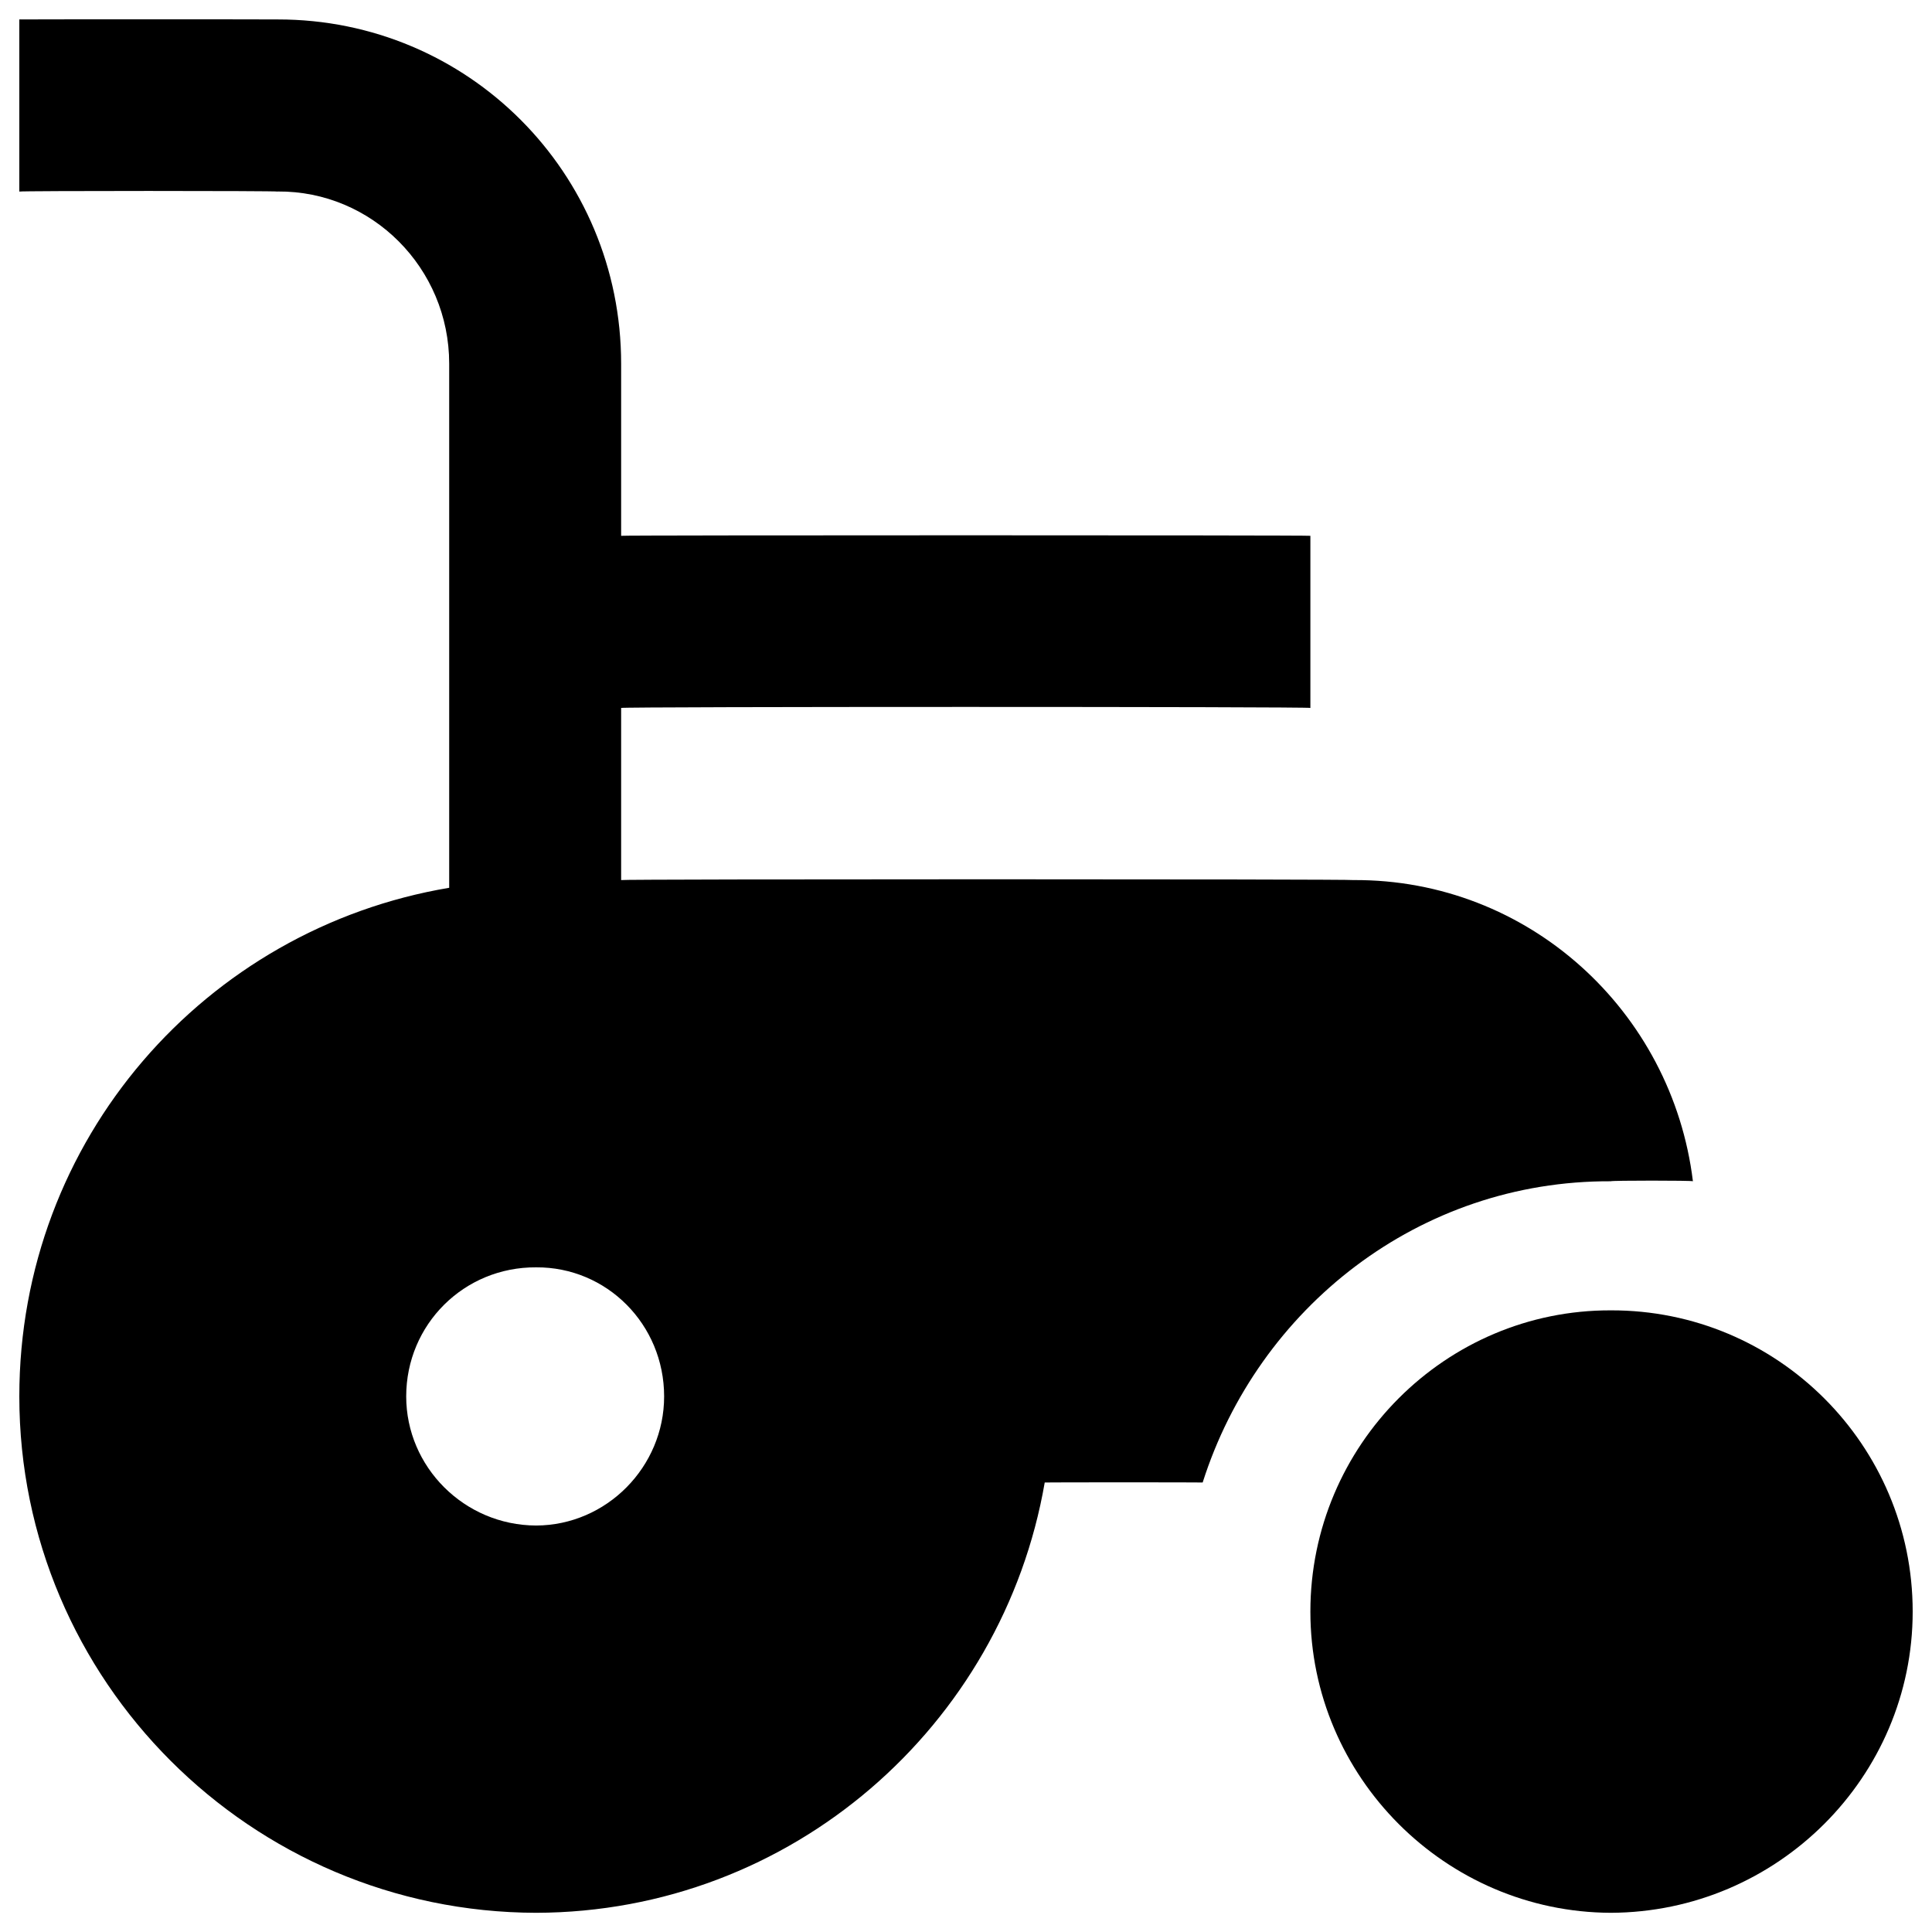 <svg xmlns="http://www.w3.org/2000/svg" version="1.1" xmlns:xlink="http://www.w3.org/1999/xlink" width="100%" height="100%" id="svgWorkerArea" viewBox="0 0 400 400" xmlns:artdraw="https://artdraw.muisca.co" style="background: white;"><defs id="defsdoc"><pattern id="patternBool" x="0" y="0" width="10" height="10" patternUnits="userSpaceOnUse" patternTransform="rotate(35)"><circle cx="5" cy="5" r="4" style="stroke: none;fill: #ff000070;"></circle></pattern></defs><g id="fileImp-475082566" class="cosito"><path id="circleImp-699404481" class="grouped" d="M271.3 333.66C271.3 299.192 299.3 271.192 333.5 271.295 368 271.192 396 299.192 396 333.66 396 367.892 368 395.892 333.5 396.025 299.3 395.892 271.3 367.892 271.3 333.66 271.3 333.392 271.3 333.392 271.3 333.66"></path><path id="pathImp-805993074" class="grouped" d="M280.2 182.209C280.2 181.992 128.6 181.992 128.6 182.209 128.6 181.992 128.6 146.292 128.6 146.571 128.6 146.292 271.3 146.292 271.3 146.571 271.3 146.292 271.3 110.792 271.3 110.933 271.3 110.792 128.6 110.792 128.6 110.933 128.6 110.792 128.6 75.192 128.6 75.301 128.6 35.792 96.9 3.992 57.5 4.025 57.5 3.992 4 3.992 4 4.025 4 3.992 4 39.492 4 39.663 4 39.492 57.5 39.492 57.5 39.663 57.5 39.492 57.5 39.492 57.5 39.647 77 39.492 93 55.492 93 75.301 93 75.192 93 75.192 93 75.301 93 75.192 93 183.492 93 183.807 42.5 192.292 4 235.892 4 289.117 4 347.892 51.9 395.892 111 396.025 163.9 395.892 207.6 357.292 216.3 306.933 216.3 306.892 249 306.892 249 306.933 260.5 270.792 293.8 244.392 333.5 244.568 333.5 244.392 350.5 244.392 350.5 244.568 346.2 209.392 316.5 181.992 280.2 182.209 280.2 181.992 280.2 181.992 280.2 182.209M111 315.844C96.1 315.792 84.1 303.692 84.1 289.117 84.1 274.192 96.1 262.292 111 262.39 125.6 262.292 137.5 274.192 137.5 289.117 137.5 303.692 125.6 315.792 111 315.844 111 315.792 111 315.792 111 315.844"></path></g></svg>